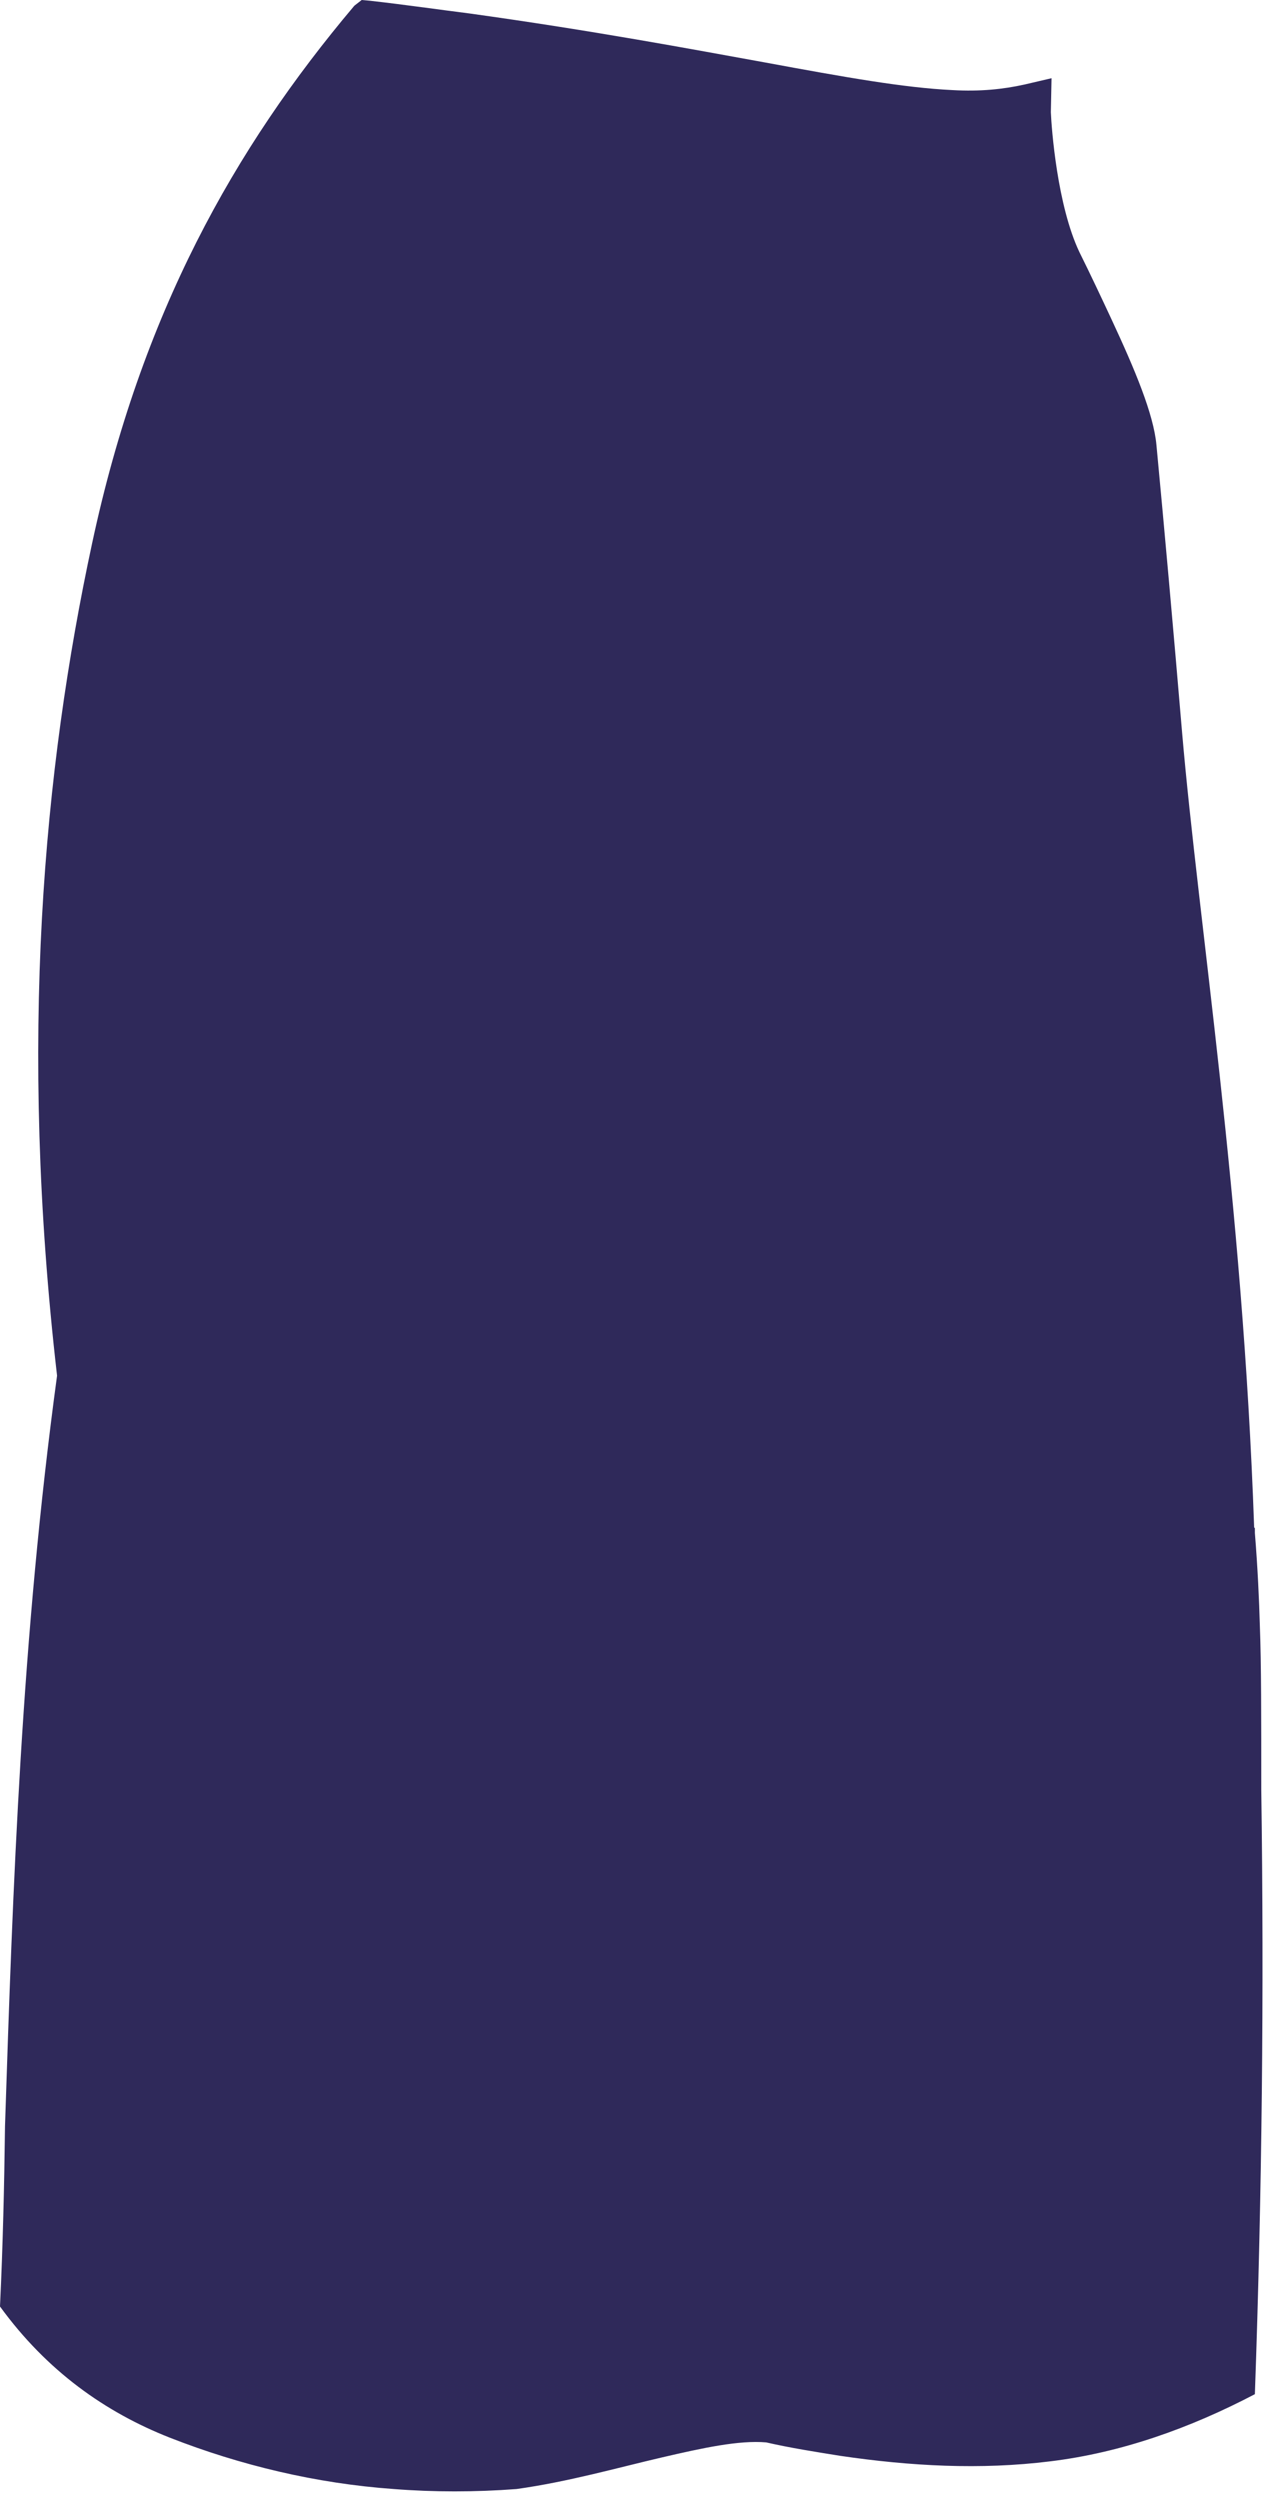 <?xml version="1.0" encoding="utf-8"?>
<svg xmlns="http://www.w3.org/2000/svg" fill="none" height="100%" overflow="visible" preserveAspectRatio="none" style="display: block;" viewBox="0 0 28 55" width="100%">
<path clip-rule="evenodd" d="M0 50.746C1.036 52.171 2.324 53.075 3.738 53.632C5.292 54.24 6.957 54.64 8.669 54.762C9.548 54.831 10.459 54.831 11.37 54.762C12.5 54.605 13.6 54.292 14.573 54.066C15.468 53.858 16.269 53.684 16.866 53.736C17.4 53.858 17.95 53.944 18.499 54.032C20.038 54.258 21.577 54.344 23.116 54.153C24.686 53.962 26.194 53.423 27.623 52.675C27.78 48.242 27.827 43.861 27.764 39.376C27.764 37.794 27.764 36.577 27.733 35.778C27.717 35.204 27.686 34.508 27.623 33.726V33.622L27.607 33.605C27.356 26.355 26.382 20.323 26.021 16.116C25.833 13.89 25.629 11.613 25.456 9.788C25.393 9.11 24.985 8.136 24.466 7.023C24.247 6.554 24.011 6.05 23.76 5.546C23.273 4.52 23.147 2.834 23.132 2.469L23.147 1.721L22.551 1.86C22.079 1.964 21.577 2.017 20.965 1.982C19.897 1.93 18.625 1.704 16.834 1.373C15.201 1.078 13.081 0.678 10.333 0.296C9.642 0.209 8.92 0.104 8.15 0.017L7.962 0L7.805 0.122L7.789 0.139C5.151 3.268 3.109 6.902 2.026 11.961C0.958 16.933 0.408 22.896 1.256 30.267C0.471 36.038 0.283 41.497 0.11 46.782C0.094 48.086 0.063 49.407 0 50.746Z" fill="#2F295A" fill-rule="evenodd" id="Vector"/>
</svg>